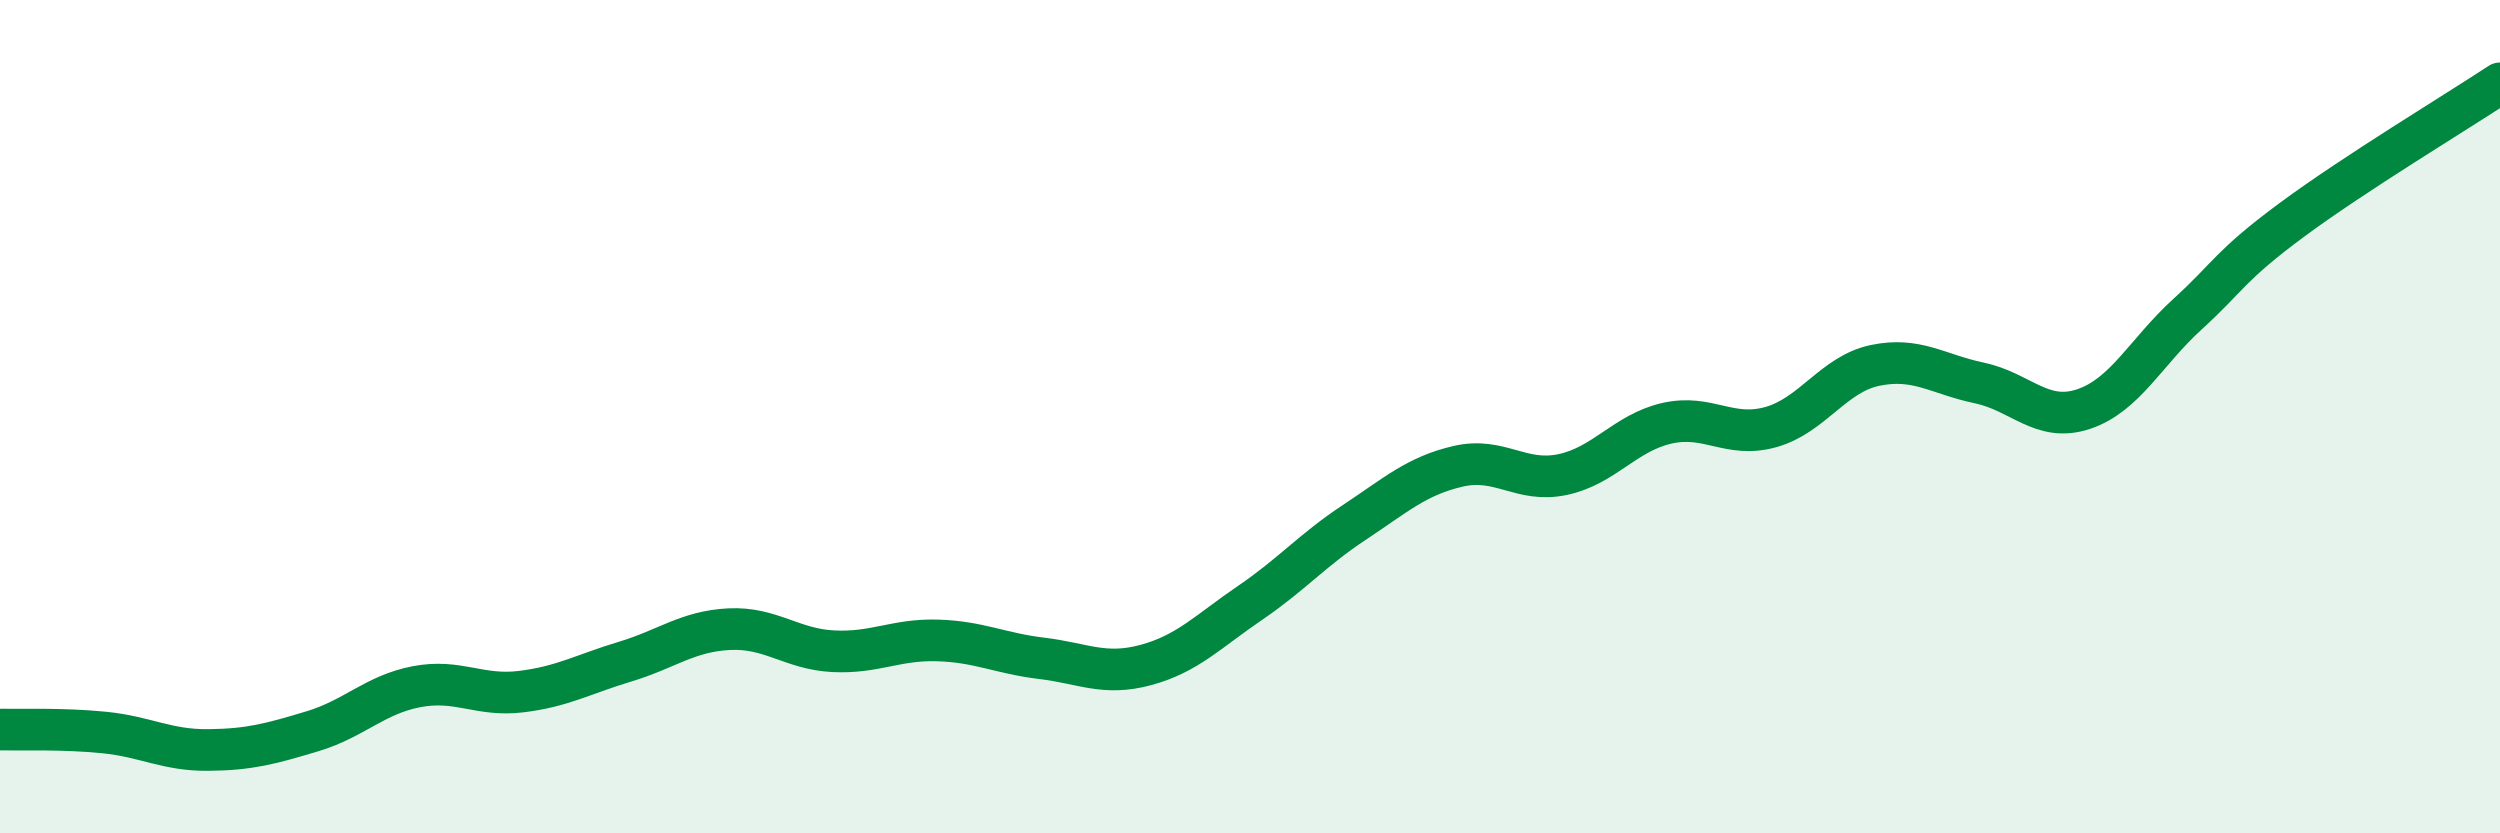 
    <svg width="60" height="20" viewBox="0 0 60 20" xmlns="http://www.w3.org/2000/svg">
      <path
        d="M 0,17.51 C 0.5,17.52 1.5,17.48 2.5,17.58 C 3.5,17.68 4,18.01 5,18 C 6,17.99 6.5,17.85 7.5,17.55 C 8.5,17.25 9,16.67 10,16.48 C 11,16.29 11.5,16.72 12.5,16.6 C 13.5,16.48 14,16.18 15,15.88 C 16,15.58 16.5,15.15 17.5,15.1 C 18.5,15.05 19,15.58 20,15.63 C 21,15.68 21.5,15.34 22.5,15.37 C 23.5,15.4 24,15.68 25,15.8 C 26,15.92 26.5,16.23 27.5,15.96 C 28.5,15.69 29,15.15 30,14.47 C 31,13.79 31.5,13.2 32.5,12.54 C 33.5,11.88 34,11.42 35,11.19 C 36,10.96 36.5,11.6 37.5,11.39 C 38.5,11.18 39,10.39 40,10.16 C 41,9.93 41.5,10.53 42.5,10.25 C 43.5,9.97 44,8.98 45,8.77 C 46,8.56 46.5,8.98 47.5,9.19 C 48.5,9.4 49,10.15 50,9.82 C 51,9.49 51.5,8.45 52.5,7.54 C 53.5,6.63 53.5,6.39 55,5.28 C 56.5,4.17 59,2.66 60,2L60 20L0 20Z"
        fill="#008740"
        opacity="0.1"
        stroke-linecap="round"
        stroke-linejoin="round"
      />
      <path
        d="M 0,17.51 C 0.5,17.52 1.5,17.48 2.5,17.58 C 3.5,17.68 4,18.01 5,18 C 6,17.99 6.5,17.85 7.5,17.55 C 8.5,17.25 9,16.67 10,16.48 C 11,16.29 11.5,16.72 12.5,16.6 C 13.5,16.48 14,16.18 15,15.88 C 16,15.58 16.5,15.15 17.5,15.1 C 18.5,15.05 19,15.58 20,15.63 C 21,15.68 21.5,15.34 22.5,15.37 C 23.5,15.4 24,15.68 25,15.8 C 26,15.92 26.5,16.23 27.5,15.96 C 28.5,15.69 29,15.15 30,14.47 C 31,13.79 31.5,13.2 32.5,12.54 C 33.5,11.88 34,11.42 35,11.19 C 36,10.96 36.5,11.6 37.5,11.39 C 38.5,11.18 39,10.39 40,10.16 C 41,9.93 41.5,10.53 42.5,10.25 C 43.5,9.97 44,8.98 45,8.77 C 46,8.56 46.5,8.98 47.5,9.19 C 48.5,9.4 49,10.15 50,9.82 C 51,9.49 51.5,8.45 52.5,7.54 C 53.5,6.63 53.5,6.39 55,5.28 C 56.5,4.17 59,2.66 60,2"
        stroke="#008740"
        stroke-width="1"
        fill="none"
        stroke-linecap="round"
        stroke-linejoin="round"
      />
    </svg>
  